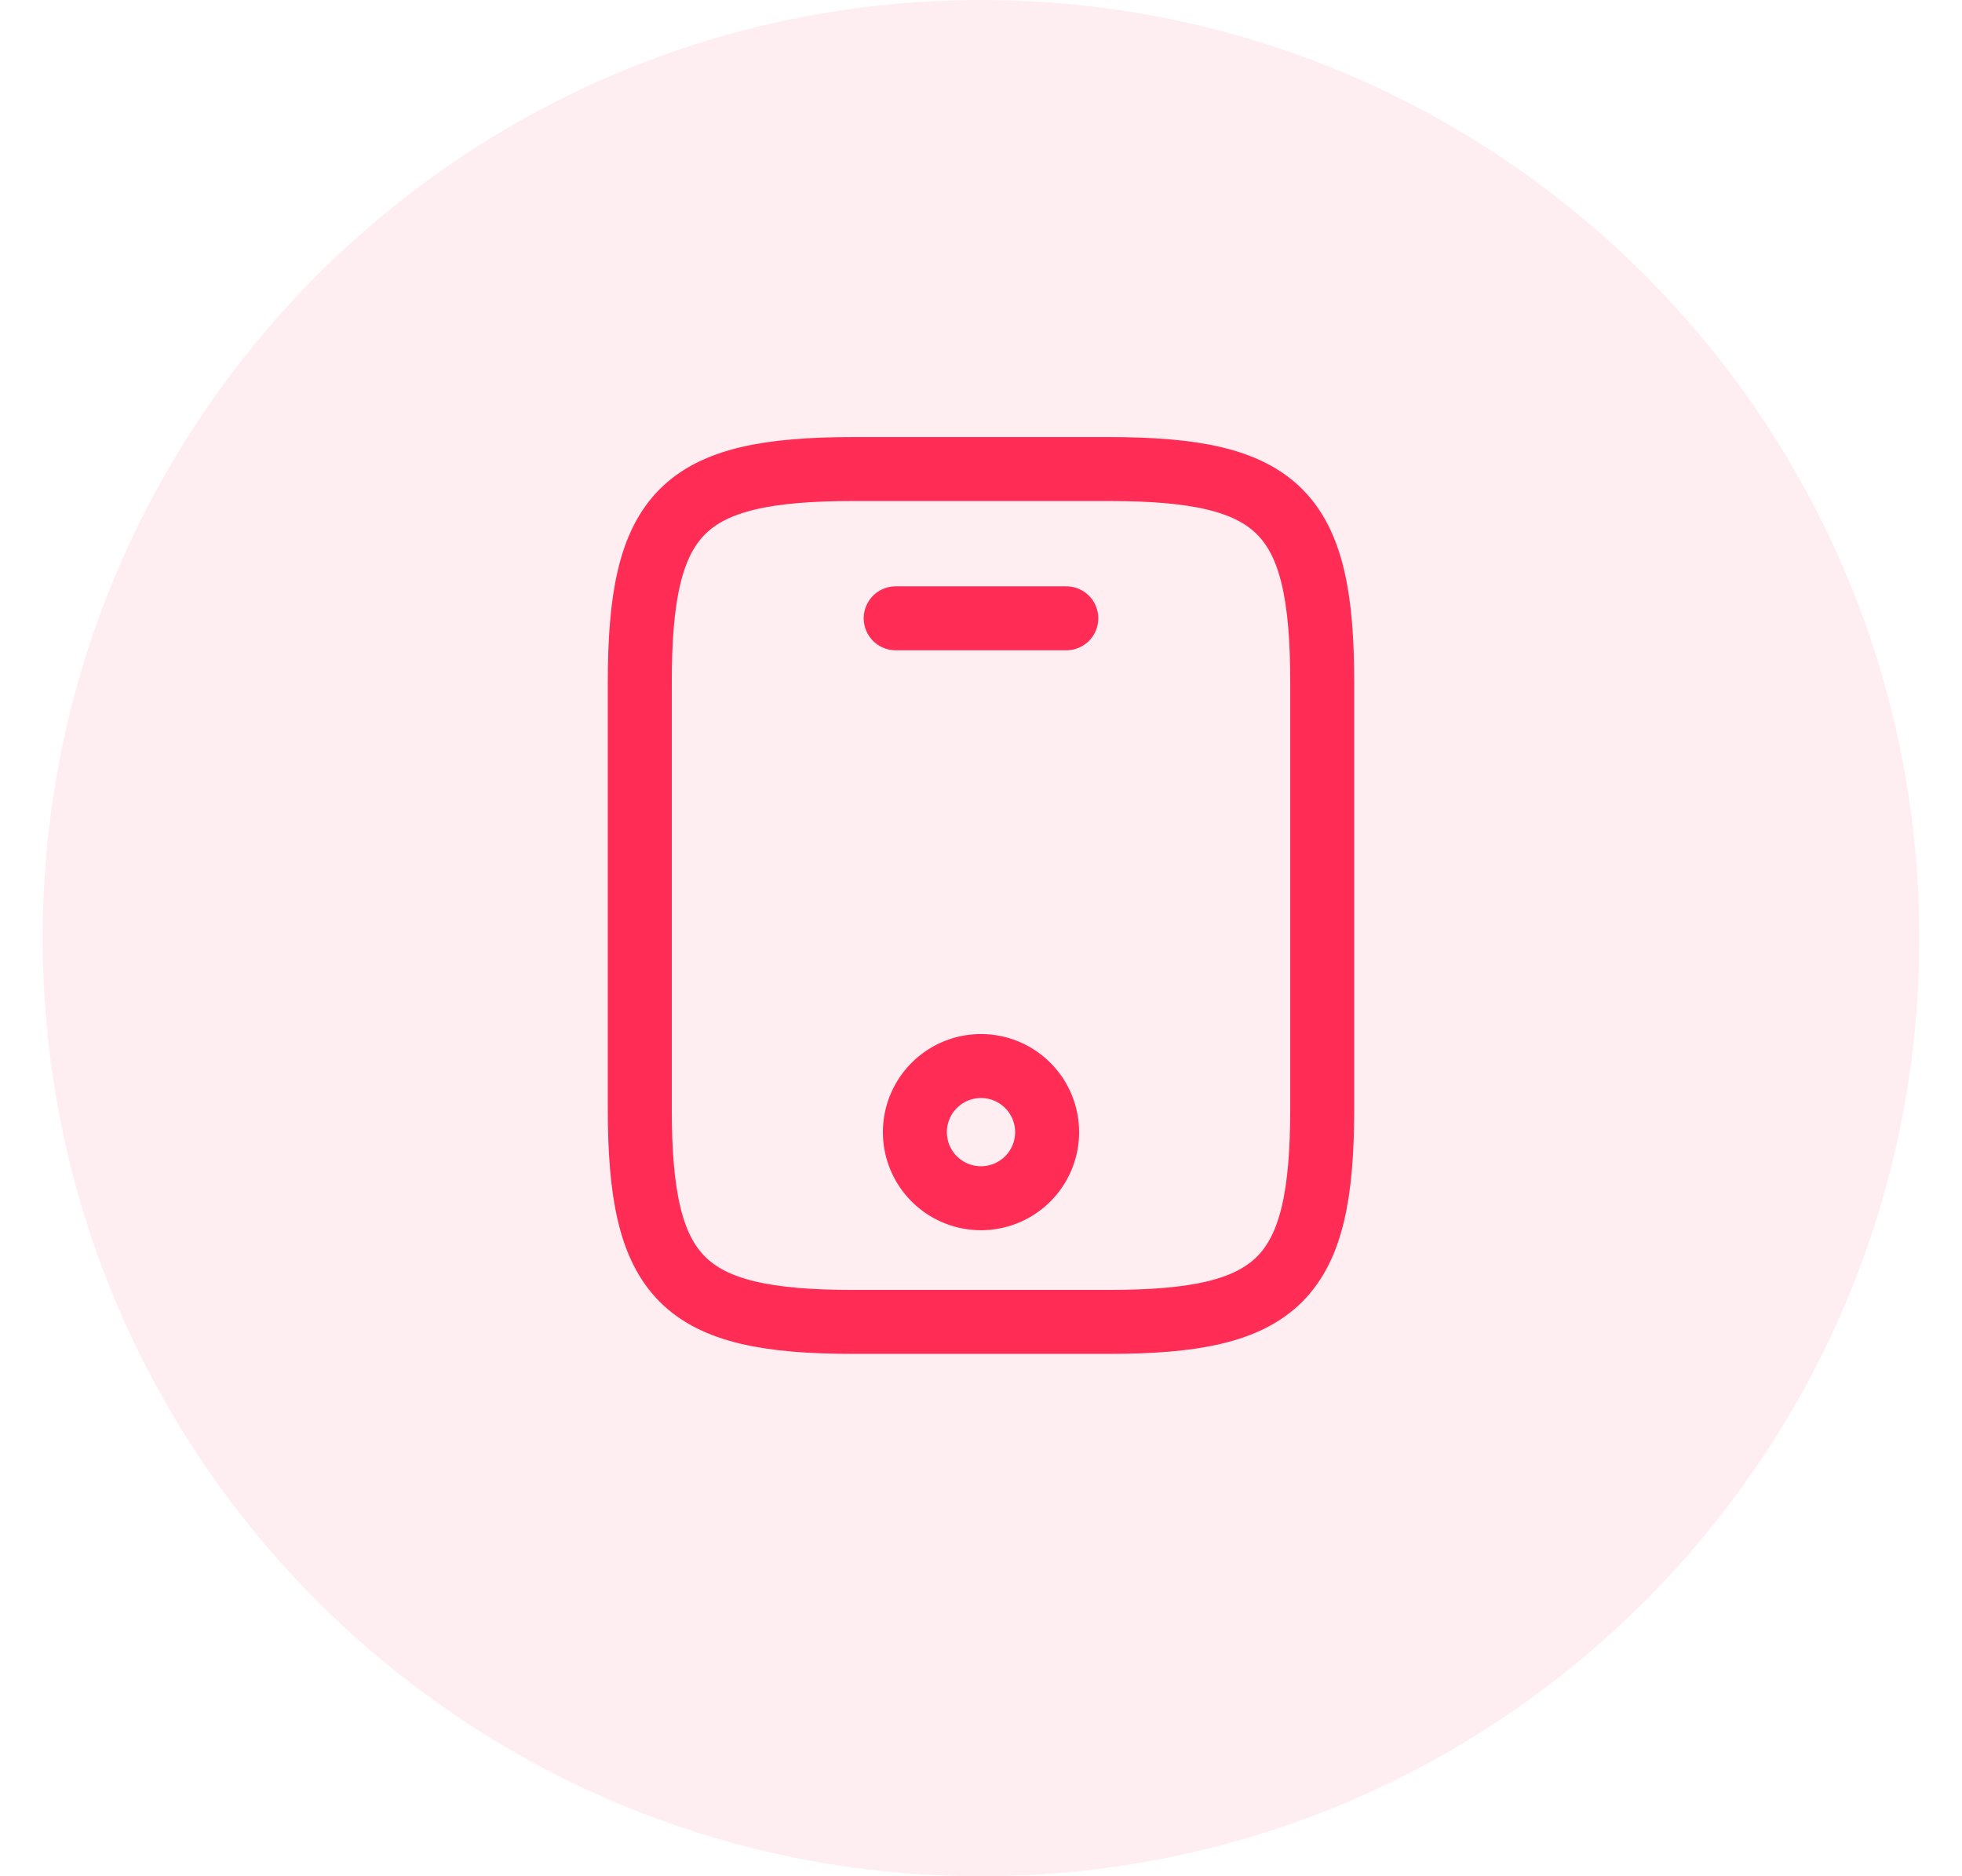 <?xml version="1.0" encoding="UTF-8"?> <svg xmlns="http://www.w3.org/2000/svg" width="46" height="44" fill="none"><g clip-path="url(#a)"><path fill="#FF2C55" fill-opacity=".08" d="M45 22C45 9.85 35.15 0 23 0S1 9.85 1 22s9.85 22 22 22 22-9.85 22-22Z"></path><path stroke="#FF2C55" stroke-linecap="round" stroke-linejoin="round" stroke-width="1.5" d="M25 14.5h-4M31 16v10c0 4-1 5-5 5h-6c-4 0-5-1-5-5V16c0-4 1-5 5-5h6c4 0 5 1 5 5Z"></path><path stroke="#FF2C55" stroke-linecap="round" stroke-linejoin="round" stroke-width="1.5" d="M23 28.1a1.55 1.55 0 1 0 0-3.1 1.55 1.55 0 0 0 0 3.1Z"></path></g><defs><clipPath id="a"><path fill="#fff" d="M.5 0h45v44H.5z"></path></clipPath></defs></svg> 